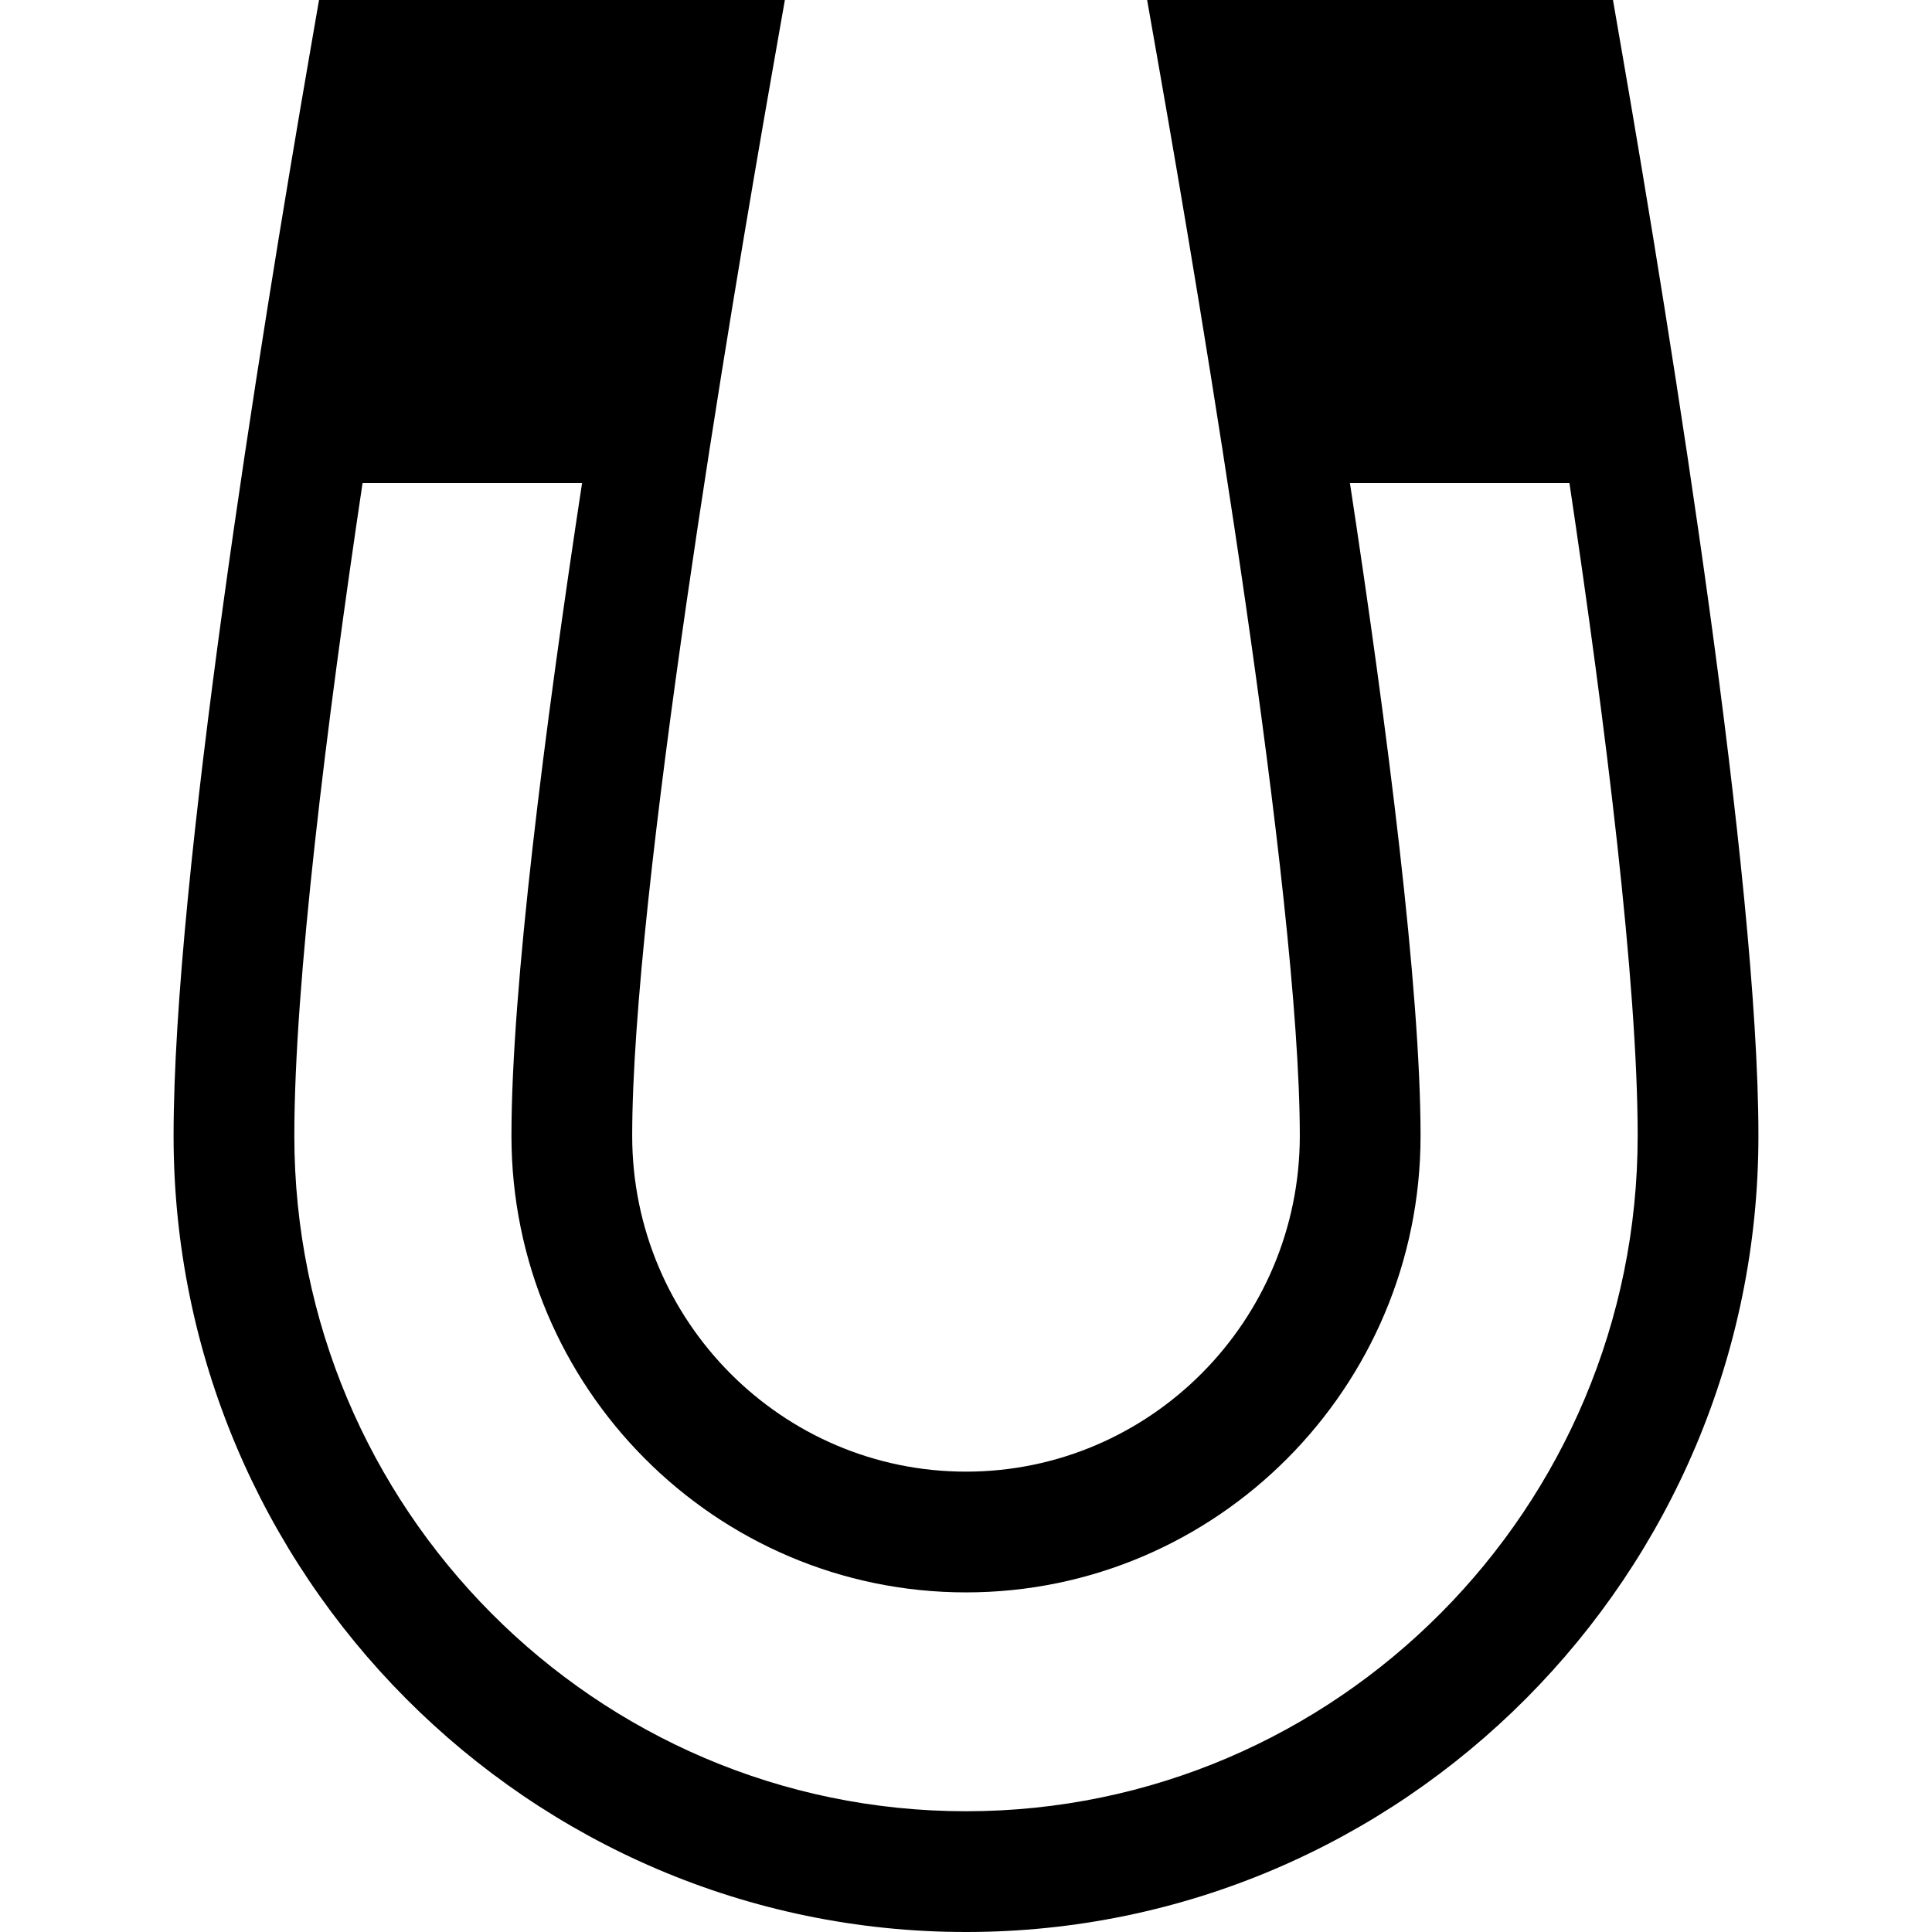 <?xml version="1.0" encoding="utf-8"?>
<!-- Generator: Adobe Illustrator 16.0.4, SVG Export Plug-In . SVG Version: 6.00 Build 0)  -->
<!DOCTYPE svg PUBLIC "-//W3C//DTD SVG 1.1//EN" "http://www.w3.org/Graphics/SVG/1.1/DTD/svg11.dtd">
<svg version="1.1" id="Capa_1" xmlns="http://www.w3.org/2000/svg" xmlns:xlink="http://www.w3.org/1999/xlink" x="0px" y="0px"
	 width="512px" height="512px" viewBox="0 0 512 512" enable-background="new 0 0 512 512" xml:space="preserve">
<path d="M429.751,13.271L427.454,0H304l3.301,18.771c11.173,63.55,37.161,218.268,37.161,282.229c0,49.075-39.685,89-88.462,89
	c-48.778,0-88.461-39.925-88.461-89c0-63.963,25.988-218.68,37.162-282.229L208,0H84.546l-2.297,13.271
	C68.711,91.482,46,232.864,46,301c0,116.346,94.206,211,210,211s210-94.654,210-211C466,232.867,443.289,91.484,429.751,13.271z
	 M256,480c-98.149,0-178-80.299-178-179c0-40.386,8.46-108.538,18.083-173h58.173c-9.997,65.617-18.717,134.027-18.717,173
	c0,66.721,54.039,121,120.461,121c66.423,0,120.462-54.279,120.462-121c0-38.971-8.721-107.382-18.718-173h58.173
	C425.54,192.463,434,260.616,434,301C434,399.701,354.149,480,256,480z"/>
</svg>
